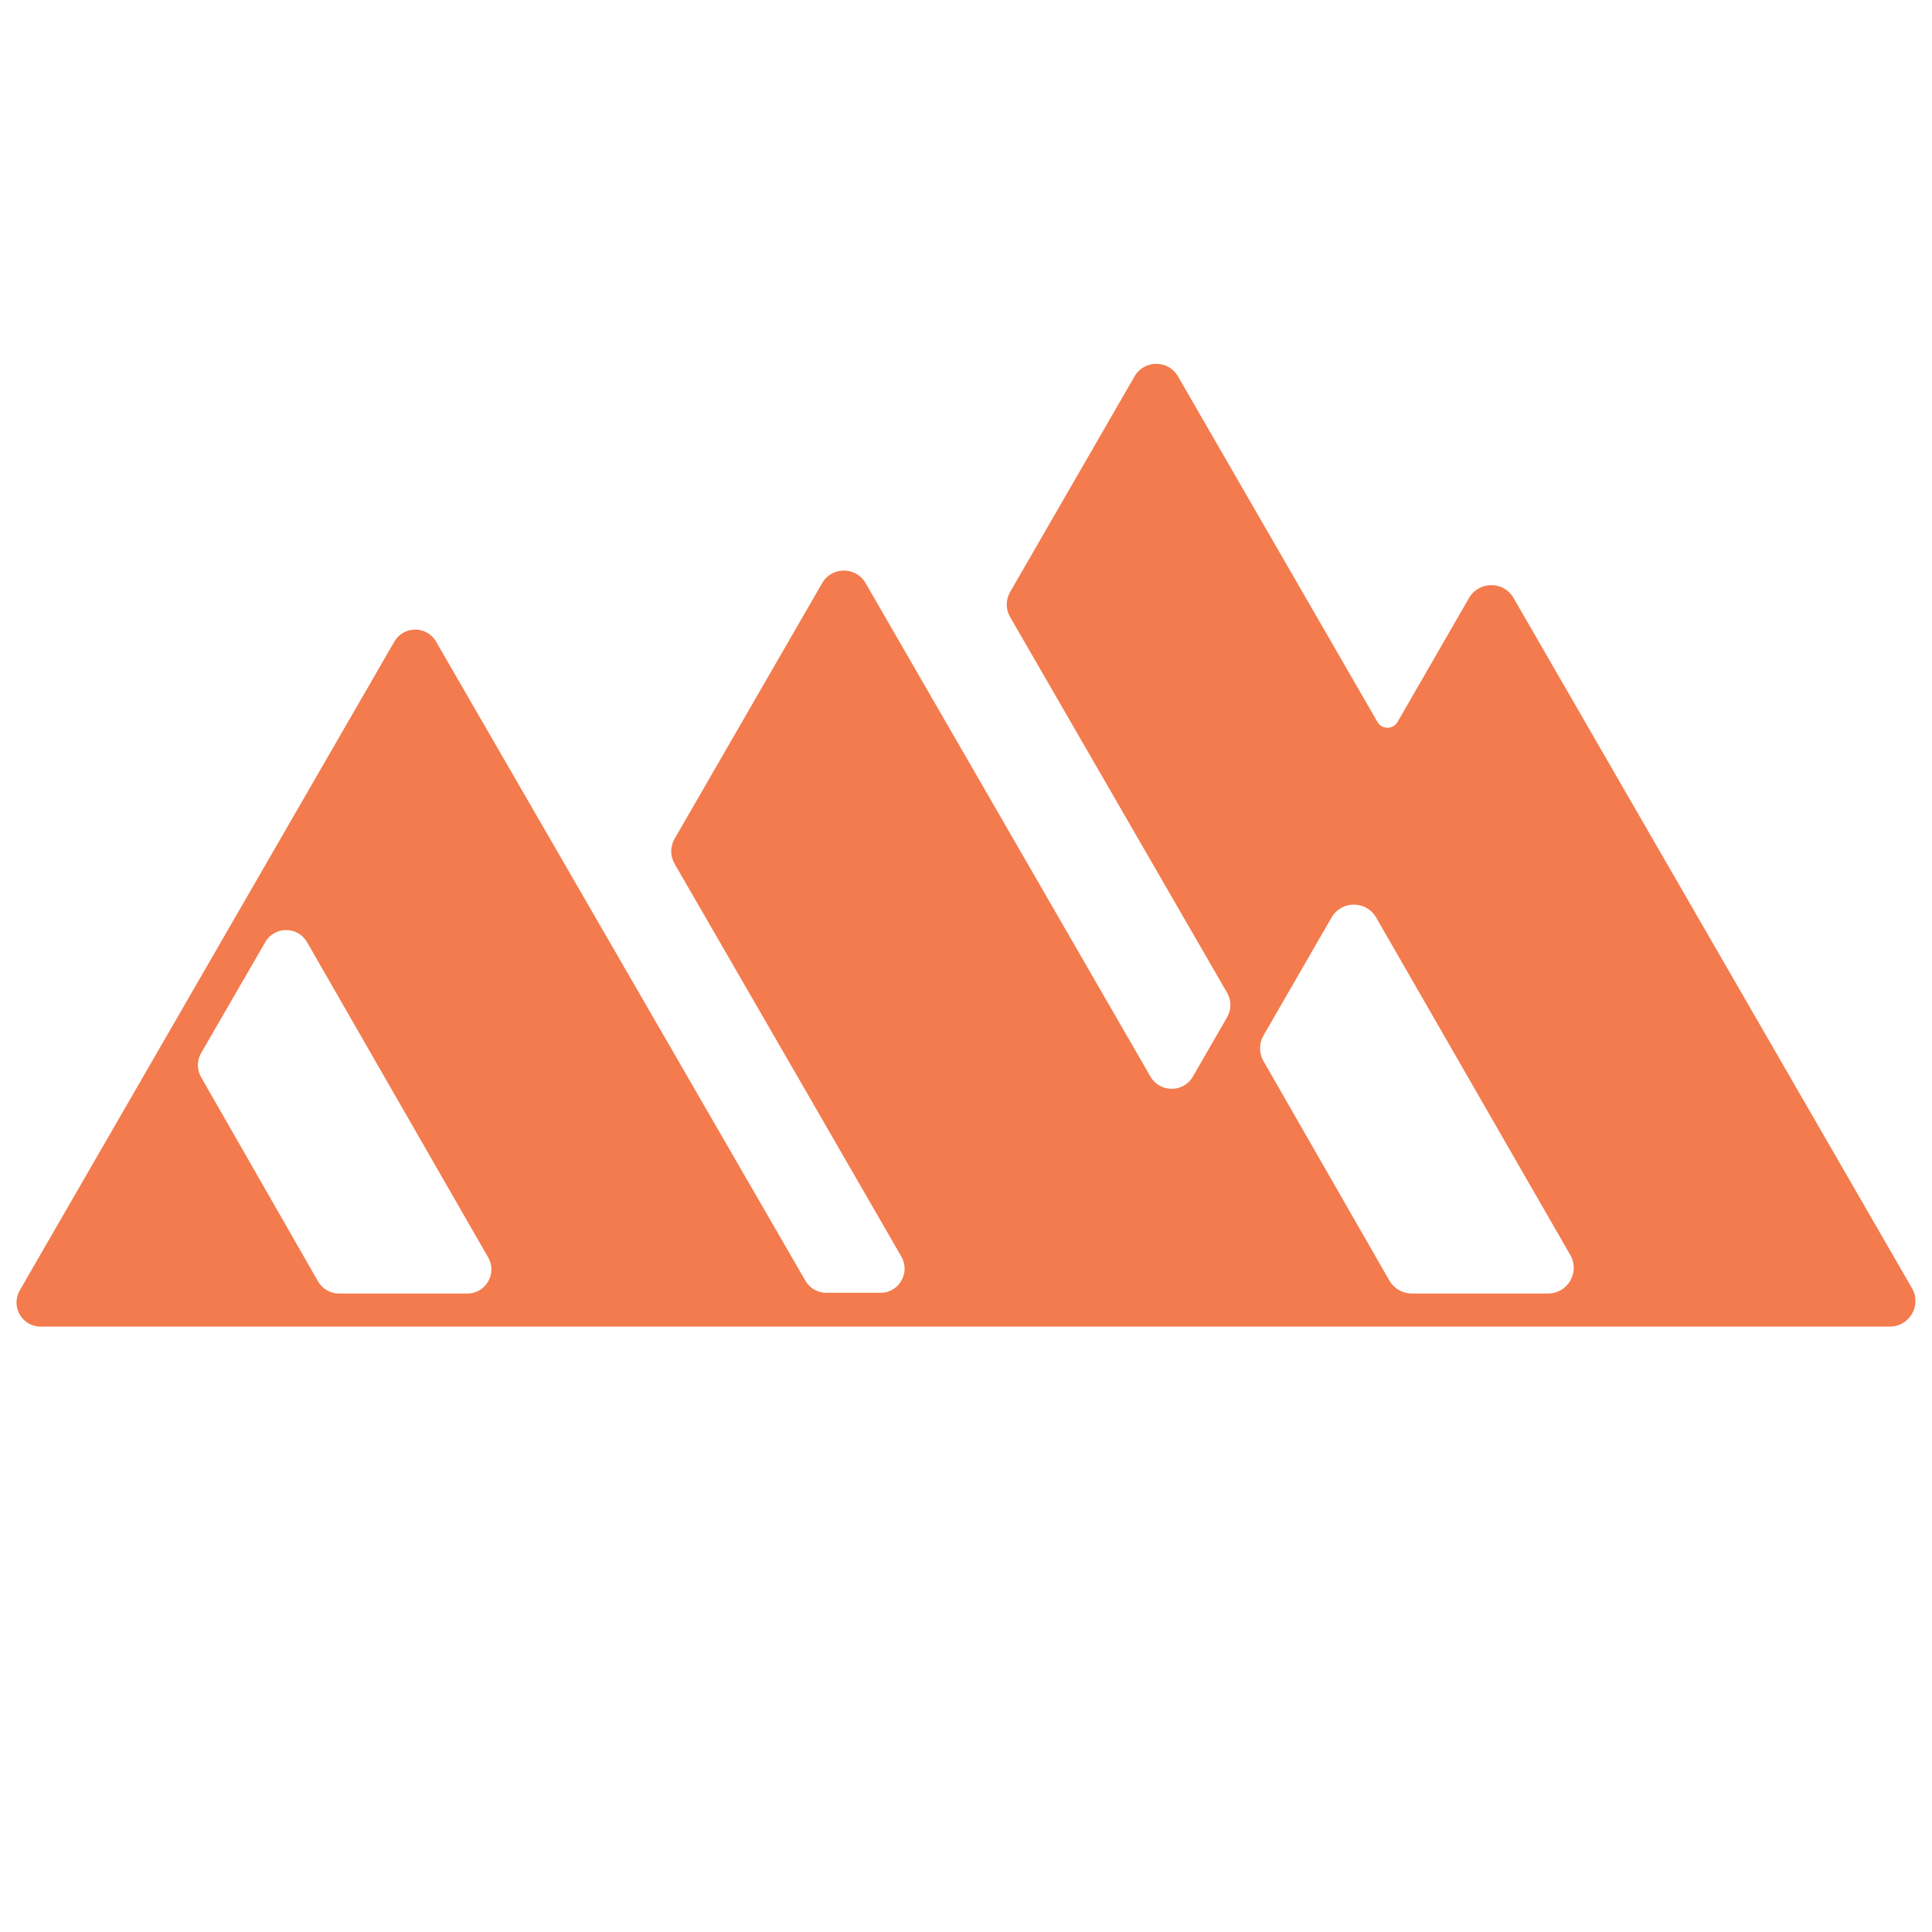 <svg xmlns="http://www.w3.org/2000/svg" version="1.1" xmlns:xlink="http://www.w3.org/1999/xlink" xmlns:svgjs="http://svgjs.dev/svgjs" width="136.063" height="136.063"><svg id="SvgjsSvg1020" xmlns="http://www.w3.org/2000/svg" xmlns:svgjs="http://svgjs.dev/svgjs" version="1.1" viewBox="0 0 136.063 136.063">
  <!-- Generator: Adobe Illustrator 29.4.0, SVG Export Plug-In . SVG Version: 2.1.0 Build 152)  -->
  <defs>
    <style>
      .st0 {
        fill: #f37b4d;
      }
    </style>
  </defs>
  <g id="SvgjsG1019">
    <path class="st0" d="M134.651,90.718l-28.06-48.61c-.69-1.2-2.43-1.2-3.13,0l-5.04,8.74c-.31.54-1.1.54-1.41,0l-14.05-24.34c-.68-1.18-2.38-1.18-3.06,0l-8.76,15.18c-.32.55-.32,1.22,0,1.77l15.28,26.46c.31.53.31,1.19,0,1.72l-2.41,4.18c-.66,1.15-2.32,1.15-2.99,0l-12.31-21.33-7.75-13.42c-.68-1.18-2.38-1.18-3.06,0l-10.39,18c-.32.55-.32,1.22,0,1.77l8.77,15.18h0l7.21,12.5c.63,1.13-.18,2.53-1.48,2.53h-3.82c-.61,0-1.17-.33-1.47-.85h0l-26.01-45.01c-.65-1.13-2.29-1.13-2.94,0L1.391,90.878c-.65,1.13.16,2.55,1.47,2.55h130.23c1.39,0,2.26-1.5,1.56-2.71h0ZM32.911,91.098h-9.04c-.61,0-1.17-.33-1.47-.85l-8.24-14.39c-.3-.52-.3-1.17,0-1.69l4.52-7.82c.65-1.13,2.29-1.13,2.94,0l12.76,22.21c.65,1.13-.17,2.54-1.47,2.54ZM109.031,91.098h-9.61c-.65,0-1.24-.35-1.57-.91l-8.87-15.46c-.32-.56-.32-1.24,0-1.8l4.8-8.32c.7-1.2,2.43-1.2,3.13,0l13.68,23.78c.69,1.2-.18,2.71-1.56,2.71Z"></path>
  </g>
</svg><style>@media (prefers-color-scheme: light) { :root { filter: none; } }
@media (prefers-color-scheme: dark) { :root { filter: none; } }
</style></svg>